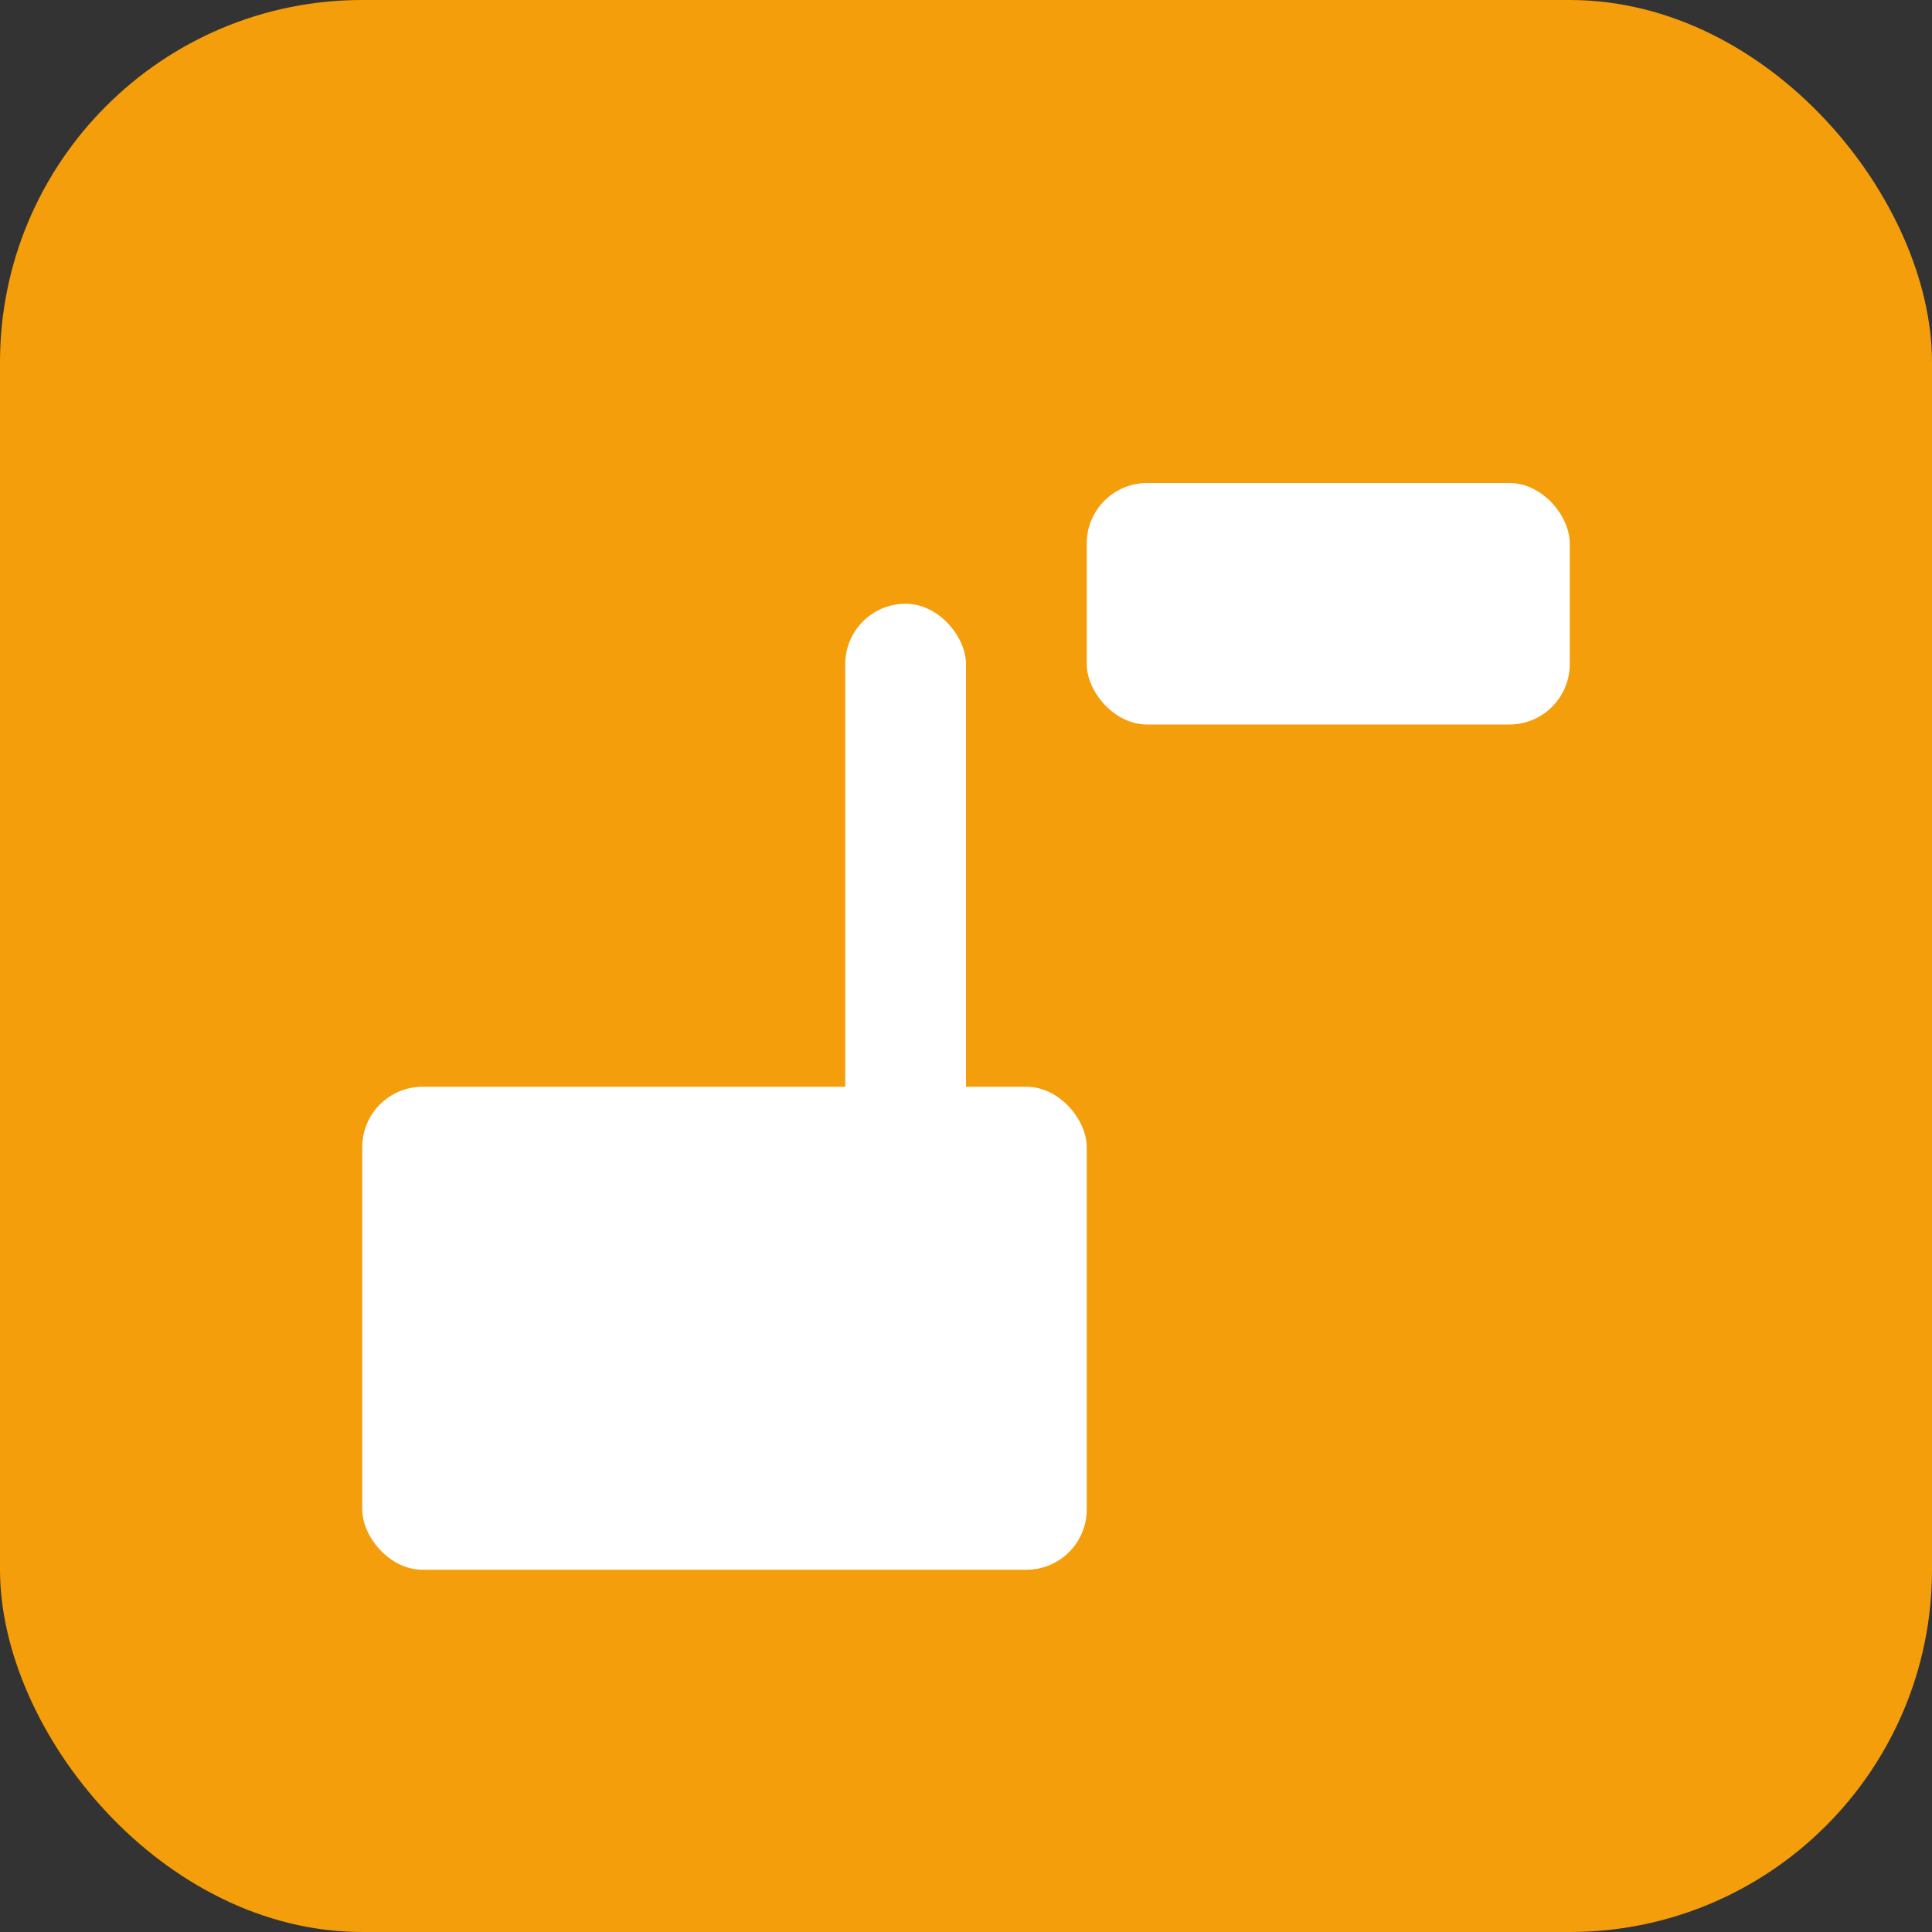 <svg xmlns="http://www.w3.org/2000/svg" viewBox="0 0 32 32">
  <rect x="0" y="0" width="32" height="32" fill="#333333" stroke="none"/>
  <rect fill="#f59e0b" width="32" height="32" rx="6"/>
  <g fill="white">
    <!-- Çekiç başı -->
    <rect x="18" y="8" width="8" height="4" rx="1"/>
    <!-- Çekiç sapı -->
    <rect x="14" y="10" width="2" height="12" rx="1"/>
    <!-- Yapı bloğu -->
    <rect x="6" y="18" width="12" height="8" rx="1"/>
    <rect x="8" y="20" width="8" height="2"/>
    <rect x="8" y="23" width="8" height="2"/>
  </g>
</svg>